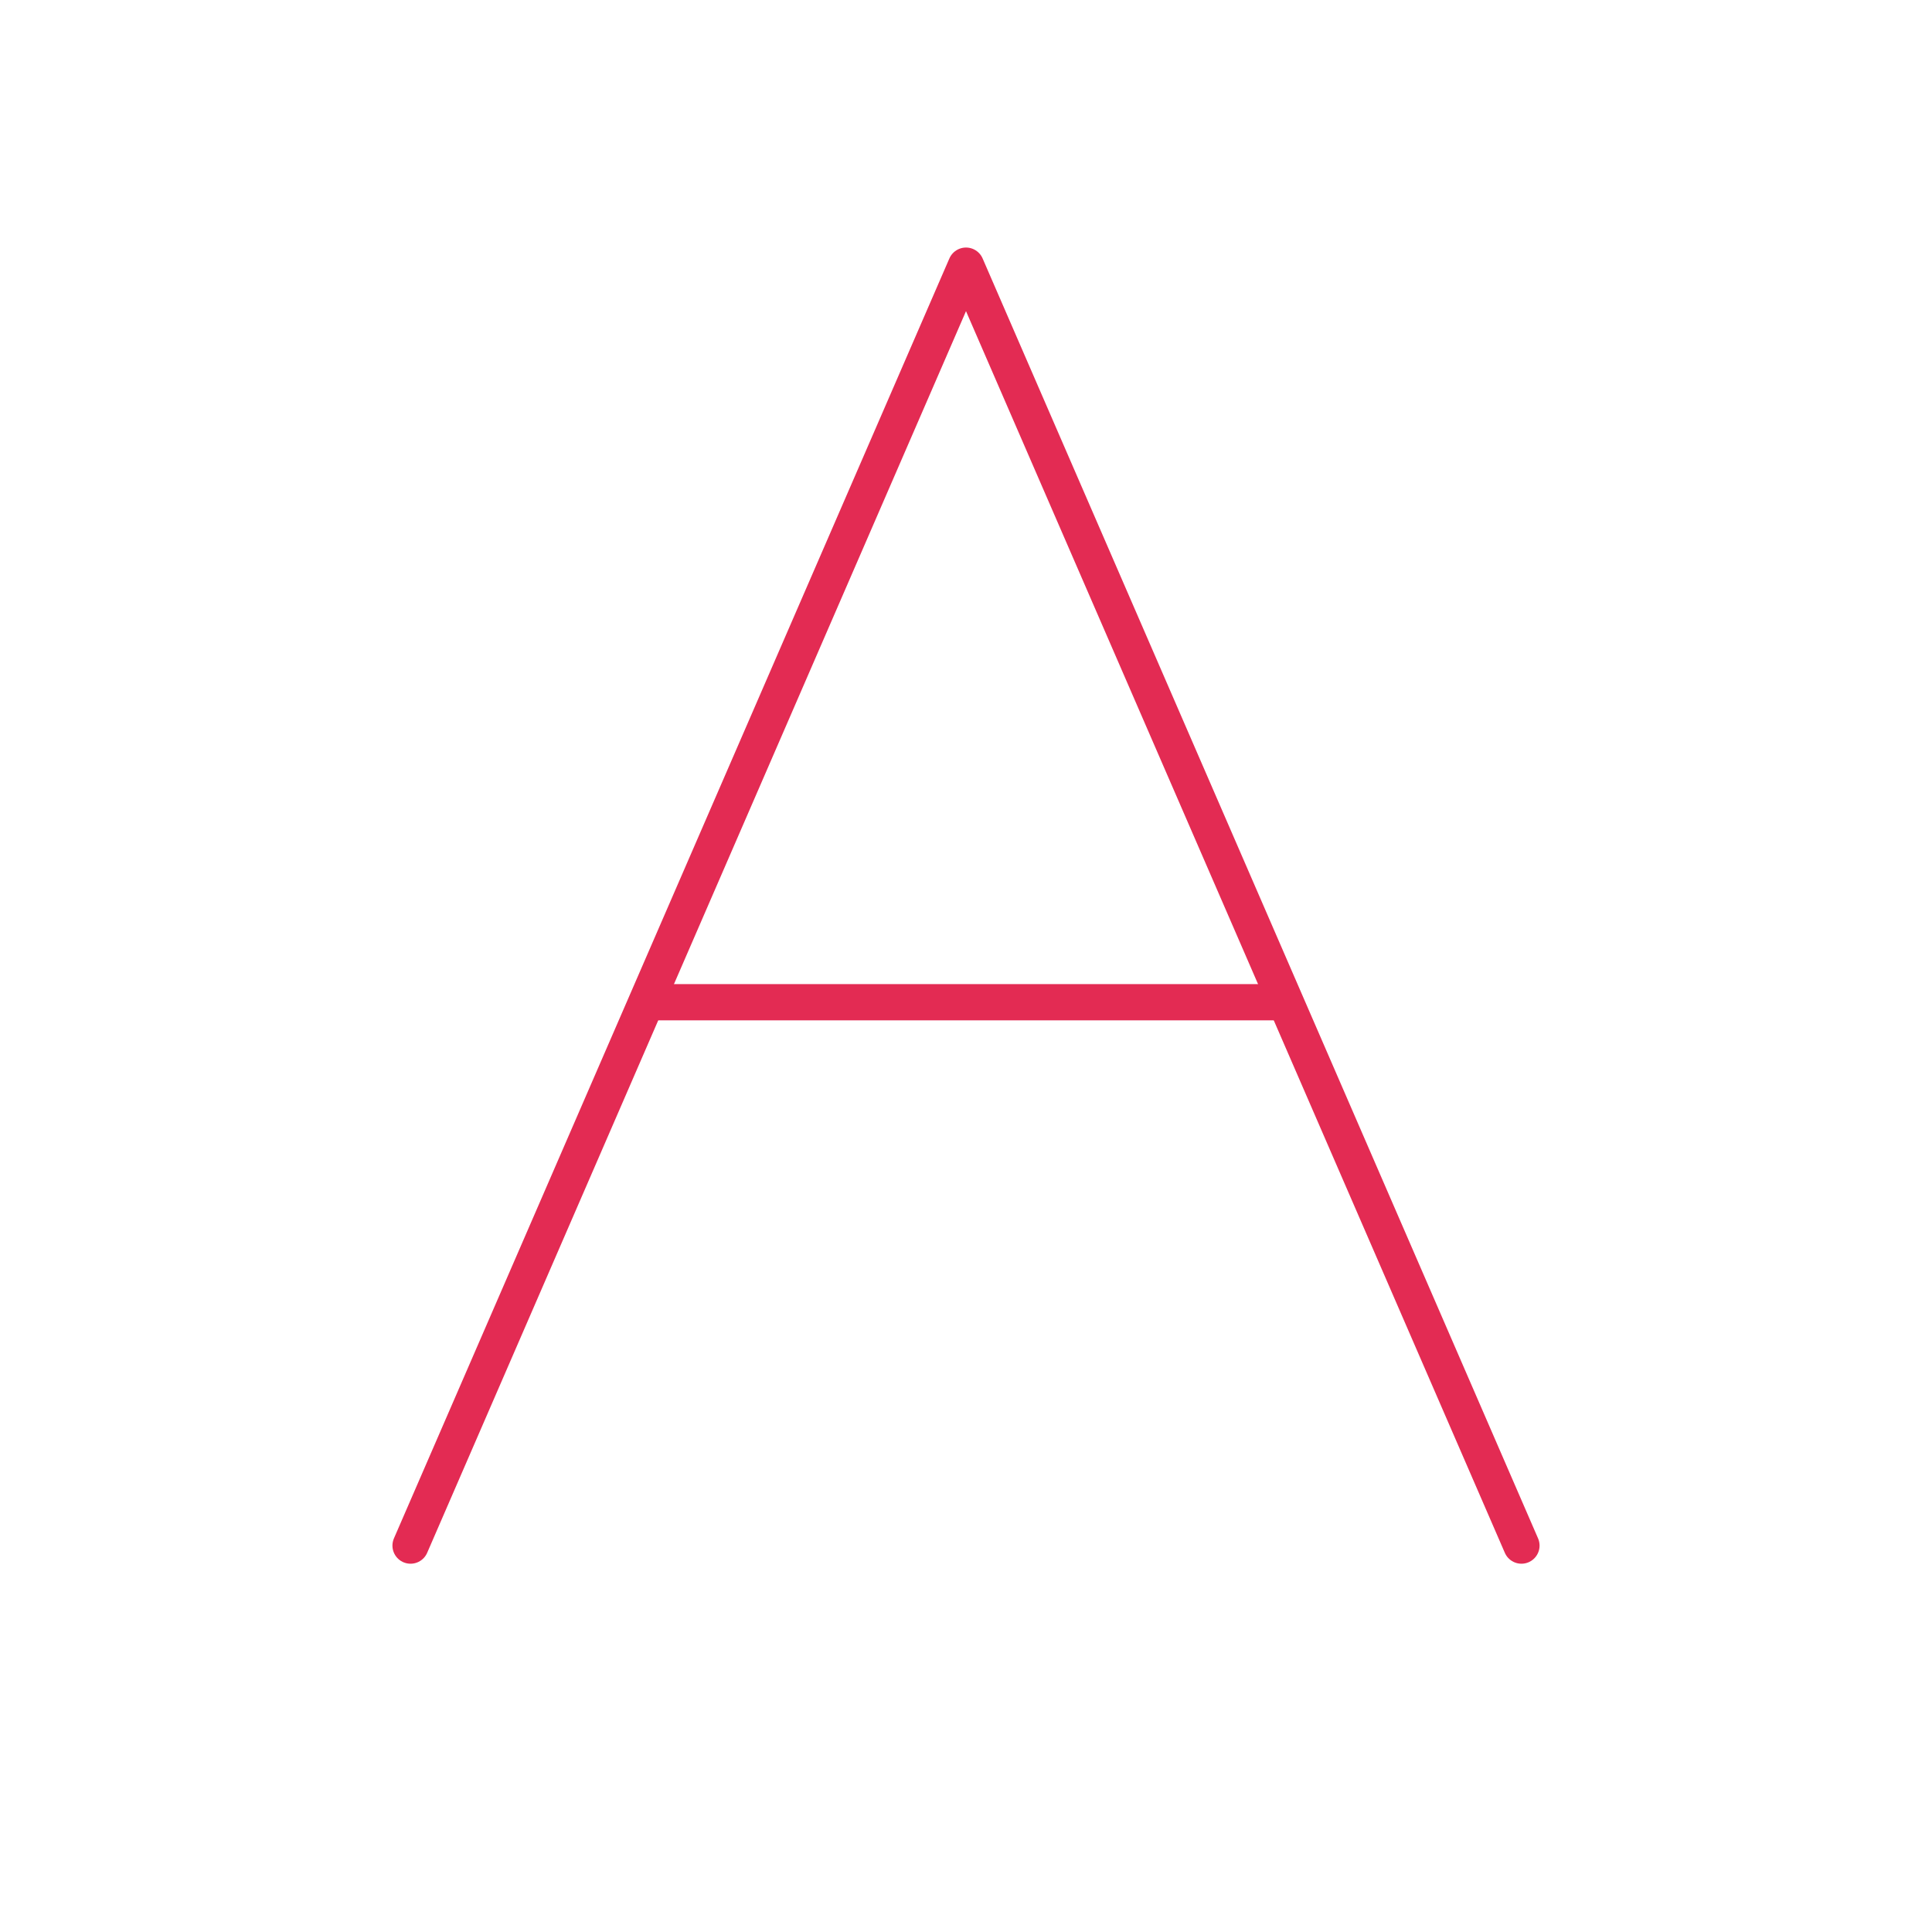 <?xml version="1.0" encoding="UTF-8"?>
<svg width="80px" height="80px" viewBox="0 0 80 80" version="1.1" xmlns="http://www.w3.org/2000/svg" xmlns:xlink="http://www.w3.org/1999/xlink">
    <title>D6A53EB7-F76C-4982-AB35-225717708BBA</title>
    <g id="2023" stroke="none" stroke-width="1" fill="none" fill-rule="evenodd">
        <g id="vision" transform="translate(-515, -1166)">
            <g id="section" transform="translate(74, 1041)">
                <g id="icn-a" transform="translate(441, 125)">
                    <rect id="Rectangle" x="0" y="0" width="80" height="80"></rect>
                    <polyline id="Rectangle" stroke="#E32B53" stroke-width="1.5" stroke-linecap="round" stroke-linejoin="round" points="63 64 40 11 17 64"></polyline>
                    <line x1="27.5" y1="41.5" x2="52.5" y2="41.5" id="Line" stroke="#E32B53" stroke-width="1.5" stroke-linecap="square"></line>
                </g>
            </g>
        </g>
    </g>
</svg>